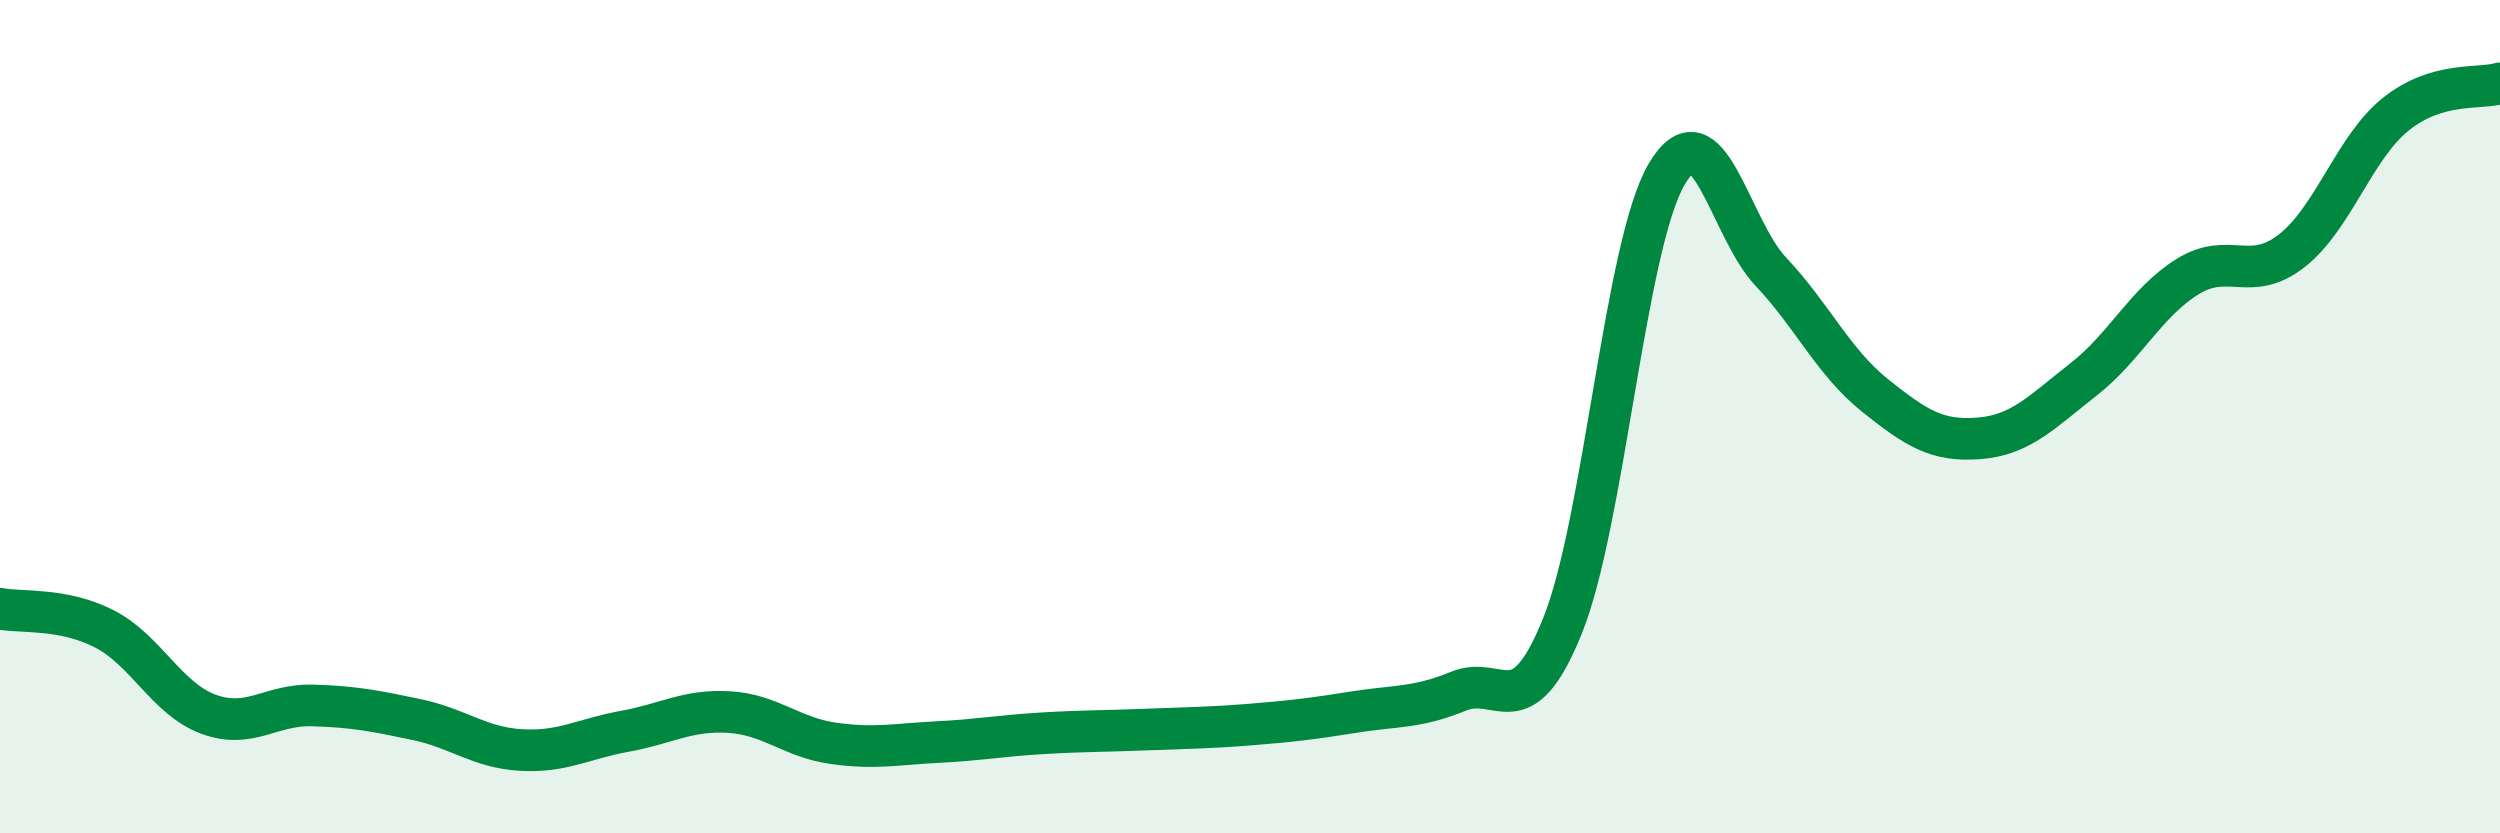 
    <svg width="60" height="20" viewBox="0 0 60 20" xmlns="http://www.w3.org/2000/svg">
      <path
        d="M 0,14.61 C 0.5,14.71 1.5,14.58 2.5,15.09 C 3.5,15.6 4,16.77 5,17.14 C 6,17.51 6.5,16.9 7.5,16.93 C 8.5,16.96 9,17.06 10,17.27 C 11,17.48 11.5,17.94 12.5,18 C 13.5,18.06 14,17.73 15,17.55 C 16,17.37 16.5,17.03 17.5,17.09 C 18.5,17.15 19,17.7 20,17.84 C 21,17.98 21.5,17.86 22.5,17.81 C 23.5,17.76 24,17.66 25,17.6 C 26,17.54 26.5,17.55 27.5,17.51 C 28.5,17.47 29,17.47 30,17.39 C 31,17.31 31.5,17.25 32.5,17.09 C 33.5,16.93 34,17 35,16.59 C 36,16.18 36.5,17.5 37.5,15.02 C 38.5,12.54 39,5.88 40,4.18 C 41,2.48 41.5,5.46 42.5,6.52 C 43.5,7.58 44,8.69 45,9.49 C 46,10.29 46.5,10.6 47.5,10.52 C 48.5,10.44 49,9.89 50,9.11 C 51,8.33 51.5,7.26 52.5,6.64 C 53.5,6.02 54,6.8 55,6.02 C 56,5.24 56.5,3.54 57.5,2.74 C 58.5,1.94 59.5,2.15 60,2L60 20L0 20Z"
        fill="#008740"
        opacity="0.1"
        stroke-linecap="round"
        stroke-linejoin="round"
      />
      <path
        d="M 0,14.61 C 0.5,14.71 1.5,14.58 2.5,15.09 C 3.5,15.6 4,16.77 5,17.14 C 6,17.51 6.5,16.9 7.5,16.93 C 8.5,16.96 9,17.06 10,17.27 C 11,17.48 11.5,17.94 12.5,18 C 13.5,18.06 14,17.73 15,17.55 C 16,17.37 16.5,17.03 17.5,17.09 C 18.5,17.15 19,17.7 20,17.84 C 21,17.98 21.5,17.86 22.5,17.81 C 23.5,17.76 24,17.66 25,17.6 C 26,17.54 26.5,17.55 27.5,17.51 C 28.5,17.47 29,17.47 30,17.39 C 31,17.31 31.5,17.25 32.5,17.09 C 33.5,16.93 34,17 35,16.59 C 36,16.18 36.5,17.5 37.5,15.02 C 38.5,12.54 39,5.88 40,4.18 C 41,2.48 41.5,5.46 42.5,6.52 C 43.5,7.58 44,8.69 45,9.49 C 46,10.29 46.5,10.6 47.5,10.52 C 48.5,10.44 49,9.89 50,9.11 C 51,8.33 51.5,7.26 52.5,6.64 C 53.5,6.02 54,6.8 55,6.02 C 56,5.24 56.5,3.54 57.5,2.74 C 58.5,1.94 59.5,2.15 60,2"
        stroke="#008740"
        stroke-width="1"
        fill="none"
        stroke-linecap="round"
        stroke-linejoin="round"
      />
    </svg>
  